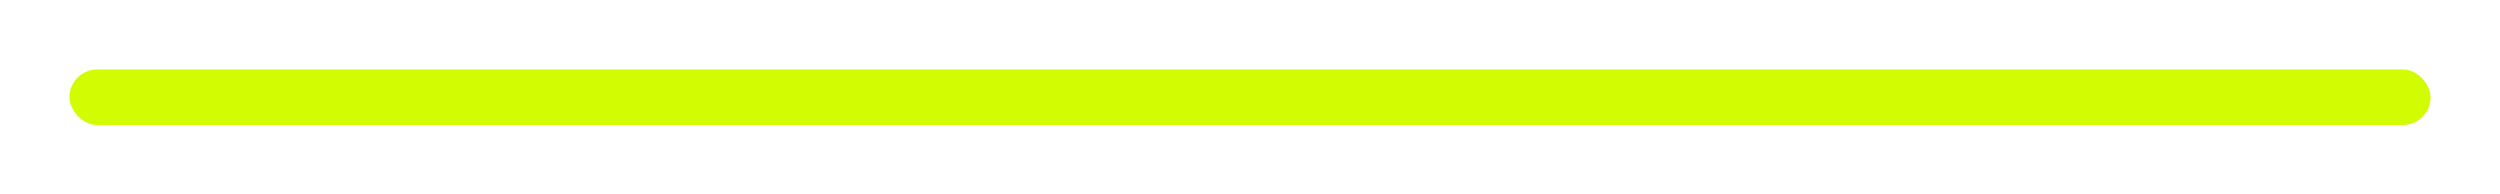 <?xml version="1.0" encoding="UTF-8"?> <svg xmlns="http://www.w3.org/2000/svg" width="360" height="28" viewBox="0 0 360 28" fill="none"> <g filter="url(#filter0_d_153_324)"> <rect x="10" y="10" width="340" height="8" rx="4" fill="#D1FC01"></rect> </g> <defs> <filter id="filter0_d_153_324" x="0" y="0" width="360" height="28" filterUnits="userSpaceOnUse" color-interpolation-filters="sRGB"> <feFlood flood-opacity="0" result="BackgroundImageFix"></feFlood> <feColorMatrix in="SourceAlpha" type="matrix" values="0 0 0 0 0 0 0 0 0 0 0 0 0 0 0 0 0 0 127 0" result="hardAlpha"></feColorMatrix> <feOffset></feOffset> <feGaussianBlur stdDeviation="5"></feGaussianBlur> <feComposite in2="hardAlpha" operator="out"></feComposite> <feColorMatrix type="matrix" values="0 0 0 0 0.82 0 0 0 0 0.988 0 0 0 0 0.004 0 0 0 0.9 0"></feColorMatrix> <feBlend mode="normal" in2="BackgroundImageFix" result="effect1_dropShadow_153_324"></feBlend> <feBlend mode="normal" in="SourceGraphic" in2="effect1_dropShadow_153_324" result="shape"></feBlend> </filter> </defs> </svg> 